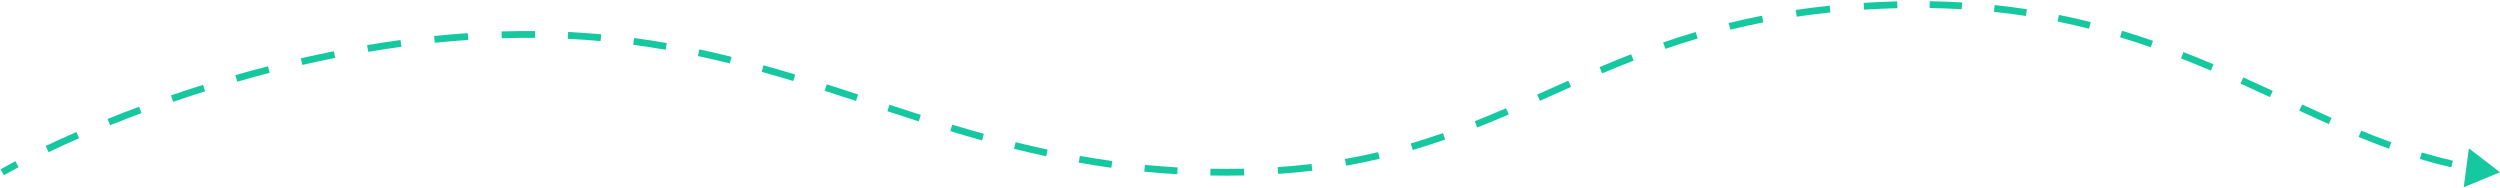 <?xml version="1.0" encoding="UTF-8"?> <svg xmlns="http://www.w3.org/2000/svg" width="1103" height="83" viewBox="0 0 1103 83" fill="none"> <path d="M228.761 15.208L228.743 13.708L228.761 15.208ZM829.9 2.358L829.834 0.859L829.9 2.358ZM1103 76L1089.27 65.441L1086.99 82.611L1103 76ZM1.743 77.303C3.704 76.185 5.858 75.001 8.197 73.762L6.792 71.111C4.429 72.363 2.247 73.562 0.257 74.697L1.743 77.303ZM21.436 67.129C25.599 65.147 30.098 63.092 34.904 60.995L33.705 58.245C28.869 60.355 24.34 62.424 20.147 64.42L21.436 67.129ZM48.588 55.26C53.013 53.479 57.632 51.688 62.427 49.905L61.382 47.093C56.561 48.885 51.917 50.686 47.467 52.477L48.588 55.26ZM76.392 44.919C80.962 43.353 85.66 41.808 90.474 40.296L89.575 37.434C84.736 38.954 80.013 40.507 75.42 42.081L76.392 44.919ZM104.67 36.038C109.35 34.699 114.122 33.401 118.975 32.151L118.227 29.246C113.347 30.502 108.55 31.808 103.845 33.153L104.67 36.038ZM133.384 28.649C138.156 27.558 142.994 26.521 147.89 25.548L147.305 22.605C142.381 23.585 137.515 24.627 132.716 25.724L133.384 28.649ZM162.458 22.872C167.299 22.057 172.185 21.31 177.109 20.638L176.704 17.665C171.747 18.342 166.83 19.094 161.961 19.913L162.458 22.872ZM191.826 18.873C196.717 18.368 201.637 17.944 206.58 17.607L206.376 14.613C201.397 14.953 196.442 15.381 191.518 15.889L191.826 18.873ZM221.374 16.868C223.839 16.791 226.307 16.737 228.779 16.708L228.743 13.708C226.252 13.738 223.764 13.792 221.281 13.87L221.374 16.868ZM228.779 16.708C231.231 16.678 233.658 16.674 236.063 16.694L236.088 13.694C233.663 13.674 231.215 13.678 228.743 13.708L228.779 16.708ZM250.512 17.11C255.427 17.353 260.246 17.695 264.978 18.129L265.252 15.141C260.478 14.704 255.618 14.358 250.661 14.113L250.512 17.11ZM279.371 19.749C284.221 20.396 288.986 21.135 293.676 21.954L294.191 18.998C289.464 18.173 284.66 17.428 279.768 16.775L279.371 19.749ZM307.91 24.717C312.678 25.735 317.378 26.827 322.023 27.981L322.747 25.069C318.072 23.908 313.339 22.808 308.535 21.783L307.91 24.717ZM336.052 31.685C340.736 32.99 345.375 34.347 349.984 35.742L350.852 32.87C346.226 31.471 341.566 30.107 336.858 28.795L336.052 31.685ZM363.851 40.061C368.472 41.535 373.076 43.032 377.679 44.539L378.612 41.688C374.006 40.18 369.394 38.68 364.763 37.203L363.851 40.061ZM391.503 49.071C396.101 50.574 400.713 52.072 405.353 53.548L406.263 50.689C401.634 49.217 397.03 47.722 392.436 46.219L391.503 49.071ZM419.274 57.87C423.892 59.263 428.552 60.621 433.266 61.931L434.069 59.04C429.379 57.737 424.741 56.385 420.14 54.998L419.274 57.87ZM447.382 65.649C452.049 66.808 456.78 67.909 461.587 68.939L462.216 66.005C457.443 64.983 452.743 63.889 448.105 62.738L447.382 65.649ZM475.936 71.749C480.653 72.584 485.449 73.344 490.336 74.018L490.746 71.046C485.899 70.377 481.14 69.623 476.459 68.794L475.936 71.749ZM504.848 75.73C509.613 76.198 514.468 76.58 519.419 76.868L519.593 73.873C514.682 73.587 509.867 73.208 505.14 72.745L504.848 75.73ZM533.987 77.43C536.412 77.476 538.86 77.5 541.332 77.5V74.5C538.879 74.5 536.45 74.477 534.045 74.43L533.987 77.43ZM541.332 77.5C543.906 77.5 546.44 77.472 548.935 77.417L548.869 74.418C546.396 74.472 543.884 74.5 541.332 74.5V77.5ZM563.943 76.741C569.134 76.383 574.151 75.903 579.014 75.315L578.654 72.337C573.843 72.919 568.876 73.393 563.737 73.748L563.943 76.741ZM593.905 73.101C599.003 72.199 603.932 71.175 608.716 70.047L608.027 67.127C603.297 68.243 598.424 69.255 593.382 70.147L593.905 73.101ZM623.292 66.18C628.201 64.733 632.971 63.184 637.635 61.553L636.645 58.721C632.024 60.337 627.301 61.871 622.444 63.302L623.292 66.18ZM651.762 56.271C656.463 54.407 661.087 52.479 665.669 50.511L664.485 47.754C659.922 49.714 655.326 51.632 650.656 53.482L651.762 56.271ZM679.43 44.468C683.99 42.436 688.538 40.393 693.135 38.355L691.919 35.612C687.32 37.651 682.756 39.701 678.208 41.728L679.43 44.468ZM706.881 32.379C711.419 30.457 716.029 28.566 720.747 26.729L719.658 23.933C714.908 25.784 710.27 27.685 705.711 29.616L706.881 32.379ZM734.764 21.568C739.373 19.974 744.106 18.445 748.989 16.997L748.136 14.121C743.207 15.582 738.432 17.125 733.784 18.733L734.764 21.568ZM763.423 13.086C768.124 11.932 772.972 10.859 777.986 9.879L777.411 6.935C772.349 7.924 767.455 9.008 762.708 10.173L763.423 13.086ZM792.726 7.354C797.517 6.646 802.458 6.023 807.565 5.494L807.256 2.51C802.106 3.043 797.122 3.672 792.288 4.386L792.726 7.354ZM822.429 4.26C824.904 4.103 827.416 3.969 829.966 3.856L829.834 0.859C827.265 0.972 824.734 1.108 822.24 1.266L822.429 4.26ZM829.966 3.856C832.384 3.749 834.774 3.667 837.137 3.609L837.063 0.61C834.68 0.669 832.271 0.751 829.834 0.859L829.966 3.856ZM851.347 3.543C856.184 3.619 860.906 3.797 865.521 4.069L865.697 1.074C861.039 0.8 856.274 0.62 851.394 0.543L851.347 3.543ZM879.731 5.228C884.549 5.732 889.246 6.339 893.832 7.038L894.284 4.073C889.652 3.366 884.908 2.754 880.043 2.244L879.731 5.228ZM907.805 9.511C912.549 10.468 917.174 11.522 921.69 12.659L922.423 9.75C917.862 8.601 913.191 7.537 908.398 6.57L907.805 9.511ZM935.374 16.442C939.994 17.832 944.503 19.303 948.917 20.838L949.902 18.004C945.451 16.456 940.902 14.972 936.239 13.569L935.374 16.442ZM962.263 25.767C966.74 27.513 971.126 29.313 975.44 31.146L976.614 28.386C972.276 26.542 967.862 24.731 963.354 22.973L962.263 25.767ZM988.504 36.878C992.883 38.85 997.201 40.839 1001.48 42.822L1002.74 40.1C998.458 38.115 994.13 36.121 989.736 34.142L988.504 36.878ZM1014.44 48.837C1018.79 50.849 1023.13 52.832 1027.46 54.76L1028.68 52.019C1024.36 50.099 1020.04 48.123 1015.7 46.113L1014.44 48.837ZM1040.63 60.415C1045.06 62.237 1049.51 63.977 1054.01 65.608L1055.03 62.787C1050.58 61.173 1046.17 59.449 1041.77 57.641L1040.63 60.415ZM1067.64 70.142C1072.2 71.514 1076.83 72.754 1081.54 73.836L1082.21 70.912C1077.57 69.846 1073 68.624 1068.5 67.269L1067.64 70.142Z" fill="#15C8A0"></path> </svg> 